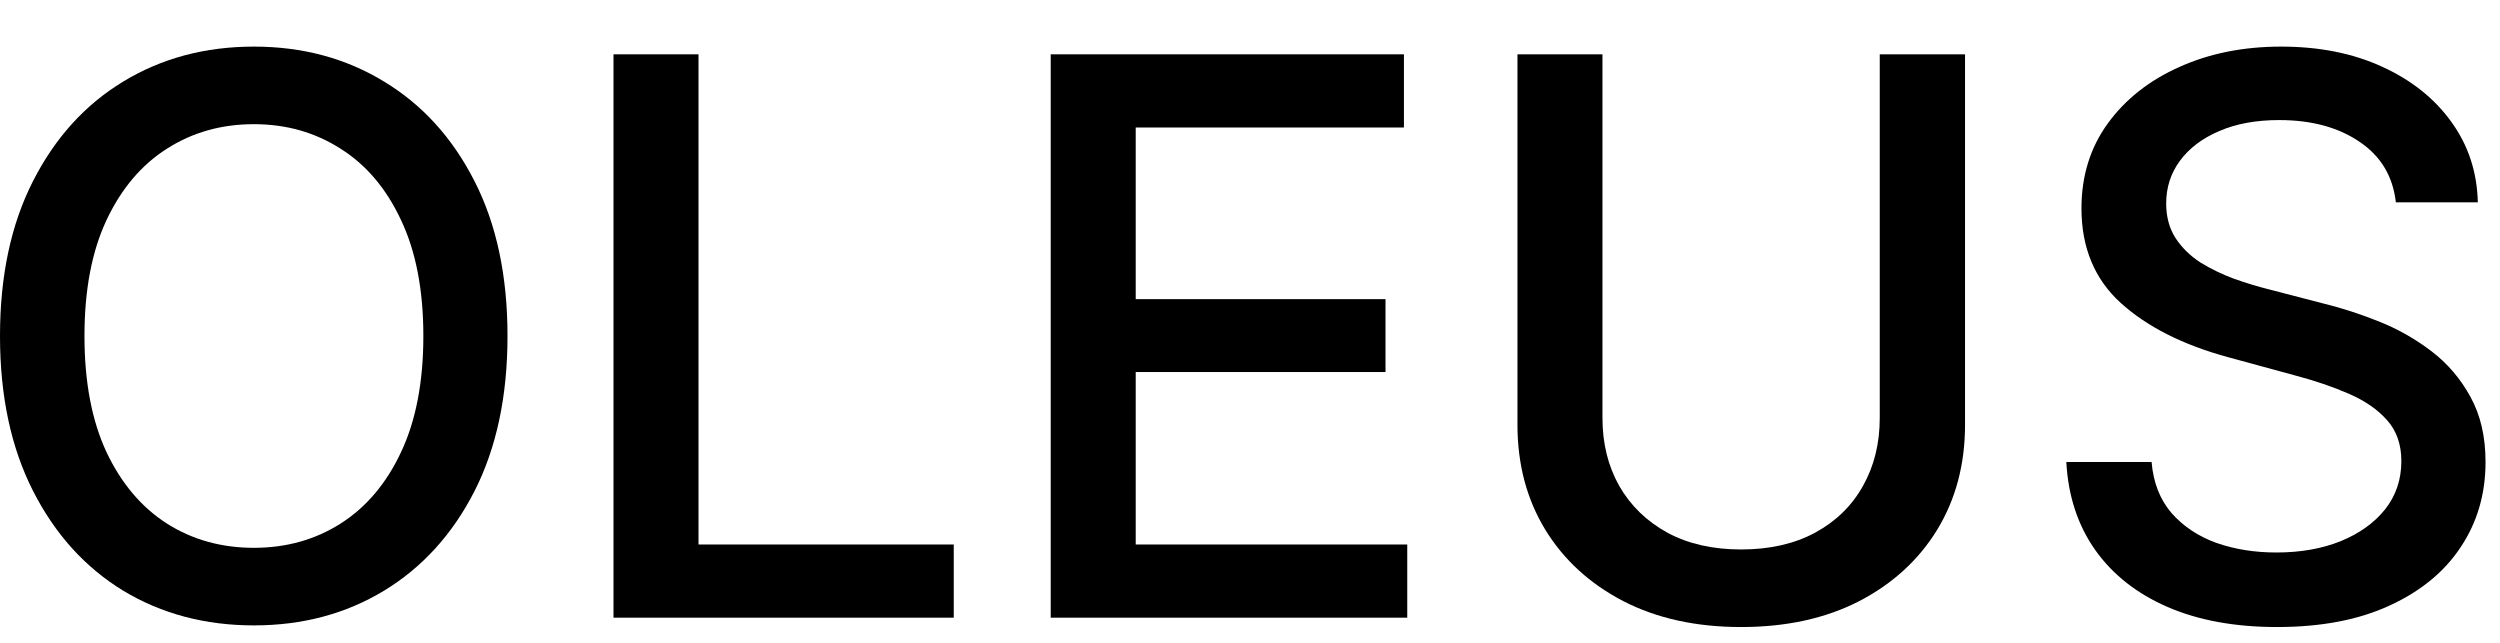 <svg xmlns="http://www.w3.org/2000/svg" fill="none" viewBox="0 0 70 18" height="18" width="70">
<g clip-path="url(#clip0_2732_1393)">
<g clip-path="url(#clip1_2732_1393)">
<g clip-path="url(#clip2_2732_1393)">
<path fill="black" d="M67.084 5.665C67.002 4.936 66.663 4.371 66.067 3.97C65.472 3.565 64.722 3.362 63.818 3.362C63.172 3.362 62.612 3.464 62.139 3.67C61.667 3.87 61.3 4.147 61.038 4.502C60.781 4.851 60.653 5.249 60.653 5.696C60.653 6.07 60.74 6.394 60.915 6.666C61.094 6.938 61.328 7.167 61.616 7.352C61.908 7.531 62.222 7.683 62.555 7.806C62.889 7.924 63.21 8.022 63.518 8.099L65.058 8.499C65.562 8.622 66.078 8.789 66.607 9C67.135 9.21 67.626 9.488 68.078 9.832C68.53 10.176 68.894 10.602 69.171 11.11C69.454 11.618 69.595 12.227 69.595 12.936C69.595 13.829 69.364 14.622 68.902 15.316C68.445 16.009 67.78 16.556 66.907 16.956C66.039 17.357 64.989 17.557 63.757 17.557C62.576 17.557 61.554 17.369 60.691 16.995C59.829 16.62 59.154 16.088 58.666 15.4C58.178 14.707 57.908 13.886 57.857 12.936H60.245C60.291 13.506 60.476 13.981 60.799 14.361C61.128 14.735 61.546 15.015 62.055 15.2C62.568 15.38 63.13 15.47 63.741 15.47C64.414 15.47 65.012 15.364 65.536 15.154C66.065 14.938 66.481 14.64 66.784 14.26C67.087 13.875 67.238 13.426 67.238 12.912C67.238 12.445 67.105 12.063 66.838 11.765C66.576 11.467 66.219 11.221 65.767 11.025C65.32 10.83 64.815 10.658 64.25 10.509L62.386 10.001C61.123 9.657 60.121 9.151 59.382 8.484C58.648 7.816 58.281 6.933 58.281 5.834C58.281 4.925 58.527 4.132 59.02 3.454C59.513 2.776 60.181 2.25 61.023 1.875C61.865 1.495 62.815 1.305 63.872 1.305C64.94 1.305 65.883 1.493 66.699 1.868C67.521 2.242 68.168 2.758 68.64 3.416C69.112 4.068 69.359 4.817 69.379 5.665H67.084Z"></path>
<path fill="black" d="M52.633 1.521H55.021V11.896C55.021 13 54.761 13.978 54.243 14.83C53.724 15.678 52.995 16.345 52.055 16.833C51.116 17.316 50.014 17.557 48.751 17.557C47.493 17.557 46.394 17.316 45.455 16.833C44.515 16.345 43.786 15.678 43.267 14.83C42.748 13.978 42.489 13 42.489 11.896V1.521H44.869V11.703C44.869 12.417 45.026 13.051 45.339 13.606C45.657 14.16 46.107 14.597 46.687 14.915C47.267 15.228 47.955 15.385 48.751 15.385C49.552 15.385 50.243 15.228 50.823 14.915C51.408 14.597 51.855 14.16 52.163 13.606C52.476 13.051 52.633 12.417 52.633 11.703V1.521Z"></path>
<path fill="black" d="M29.42 17.295V1.521H39.31V3.57H31.8V8.376H38.794V10.417H31.8V15.246H39.403V17.295H29.42Z"></path>
<path fill="black" d="M17.178 17.295V1.521H19.558V15.246H26.705V17.295H17.178Z"></path>
<path fill="black" d="M14.21 9.408C14.21 11.092 13.902 12.54 13.286 13.752C12.67 14.959 11.825 15.888 10.752 16.54C9.684 17.187 8.47 17.511 7.109 17.511C5.743 17.511 4.524 17.187 3.451 16.54C2.383 15.888 1.54 14.956 0.924 13.744C0.308 12.533 0 11.087 0 9.408C0 7.724 0.308 6.278 0.924 5.072C1.54 3.86 2.383 2.93 3.451 2.283C4.524 1.631 5.743 1.305 7.109 1.305C8.47 1.305 9.684 1.631 10.752 2.283C11.825 2.93 12.67 3.86 13.286 5.072C13.902 6.278 14.21 7.724 14.21 9.408ZM11.854 9.408C11.854 8.124 11.646 7.043 11.23 6.165C10.819 5.282 10.254 4.615 9.535 4.163C8.822 3.706 8.013 3.477 7.109 3.477C6.2 3.477 5.389 3.706 4.675 4.163C3.961 4.615 3.397 5.282 2.981 6.165C2.57 7.043 2.365 8.124 2.365 9.408C2.365 10.692 2.57 11.775 2.981 12.658C3.397 13.536 3.961 14.204 4.675 14.661C5.389 15.113 6.2 15.339 7.109 15.339C8.013 15.339 8.822 15.113 9.535 14.661C10.254 14.204 10.819 13.536 11.23 12.658C11.646 11.775 11.854 10.692 11.854 9.408Z"></path>
</g>
</g>
</g>
<defs>
<clipPath id="clip0_2732_1393">
<rect transform="translate(0 0.62)" fill="white" height="17.05" width="70"></rect>
</clipPath>
<clipPath id="clip1_2732_1393">
<rect transform="translate(0 0.62)" fill="white" height="17.05" width="70"></rect>
</clipPath>
<clipPath id="clip2_2732_1393">
<rect transform="translate(0 0.62)" fill="white" height="17.05" width="69.995"></rect>
</clipPath>
</defs>
</svg>
